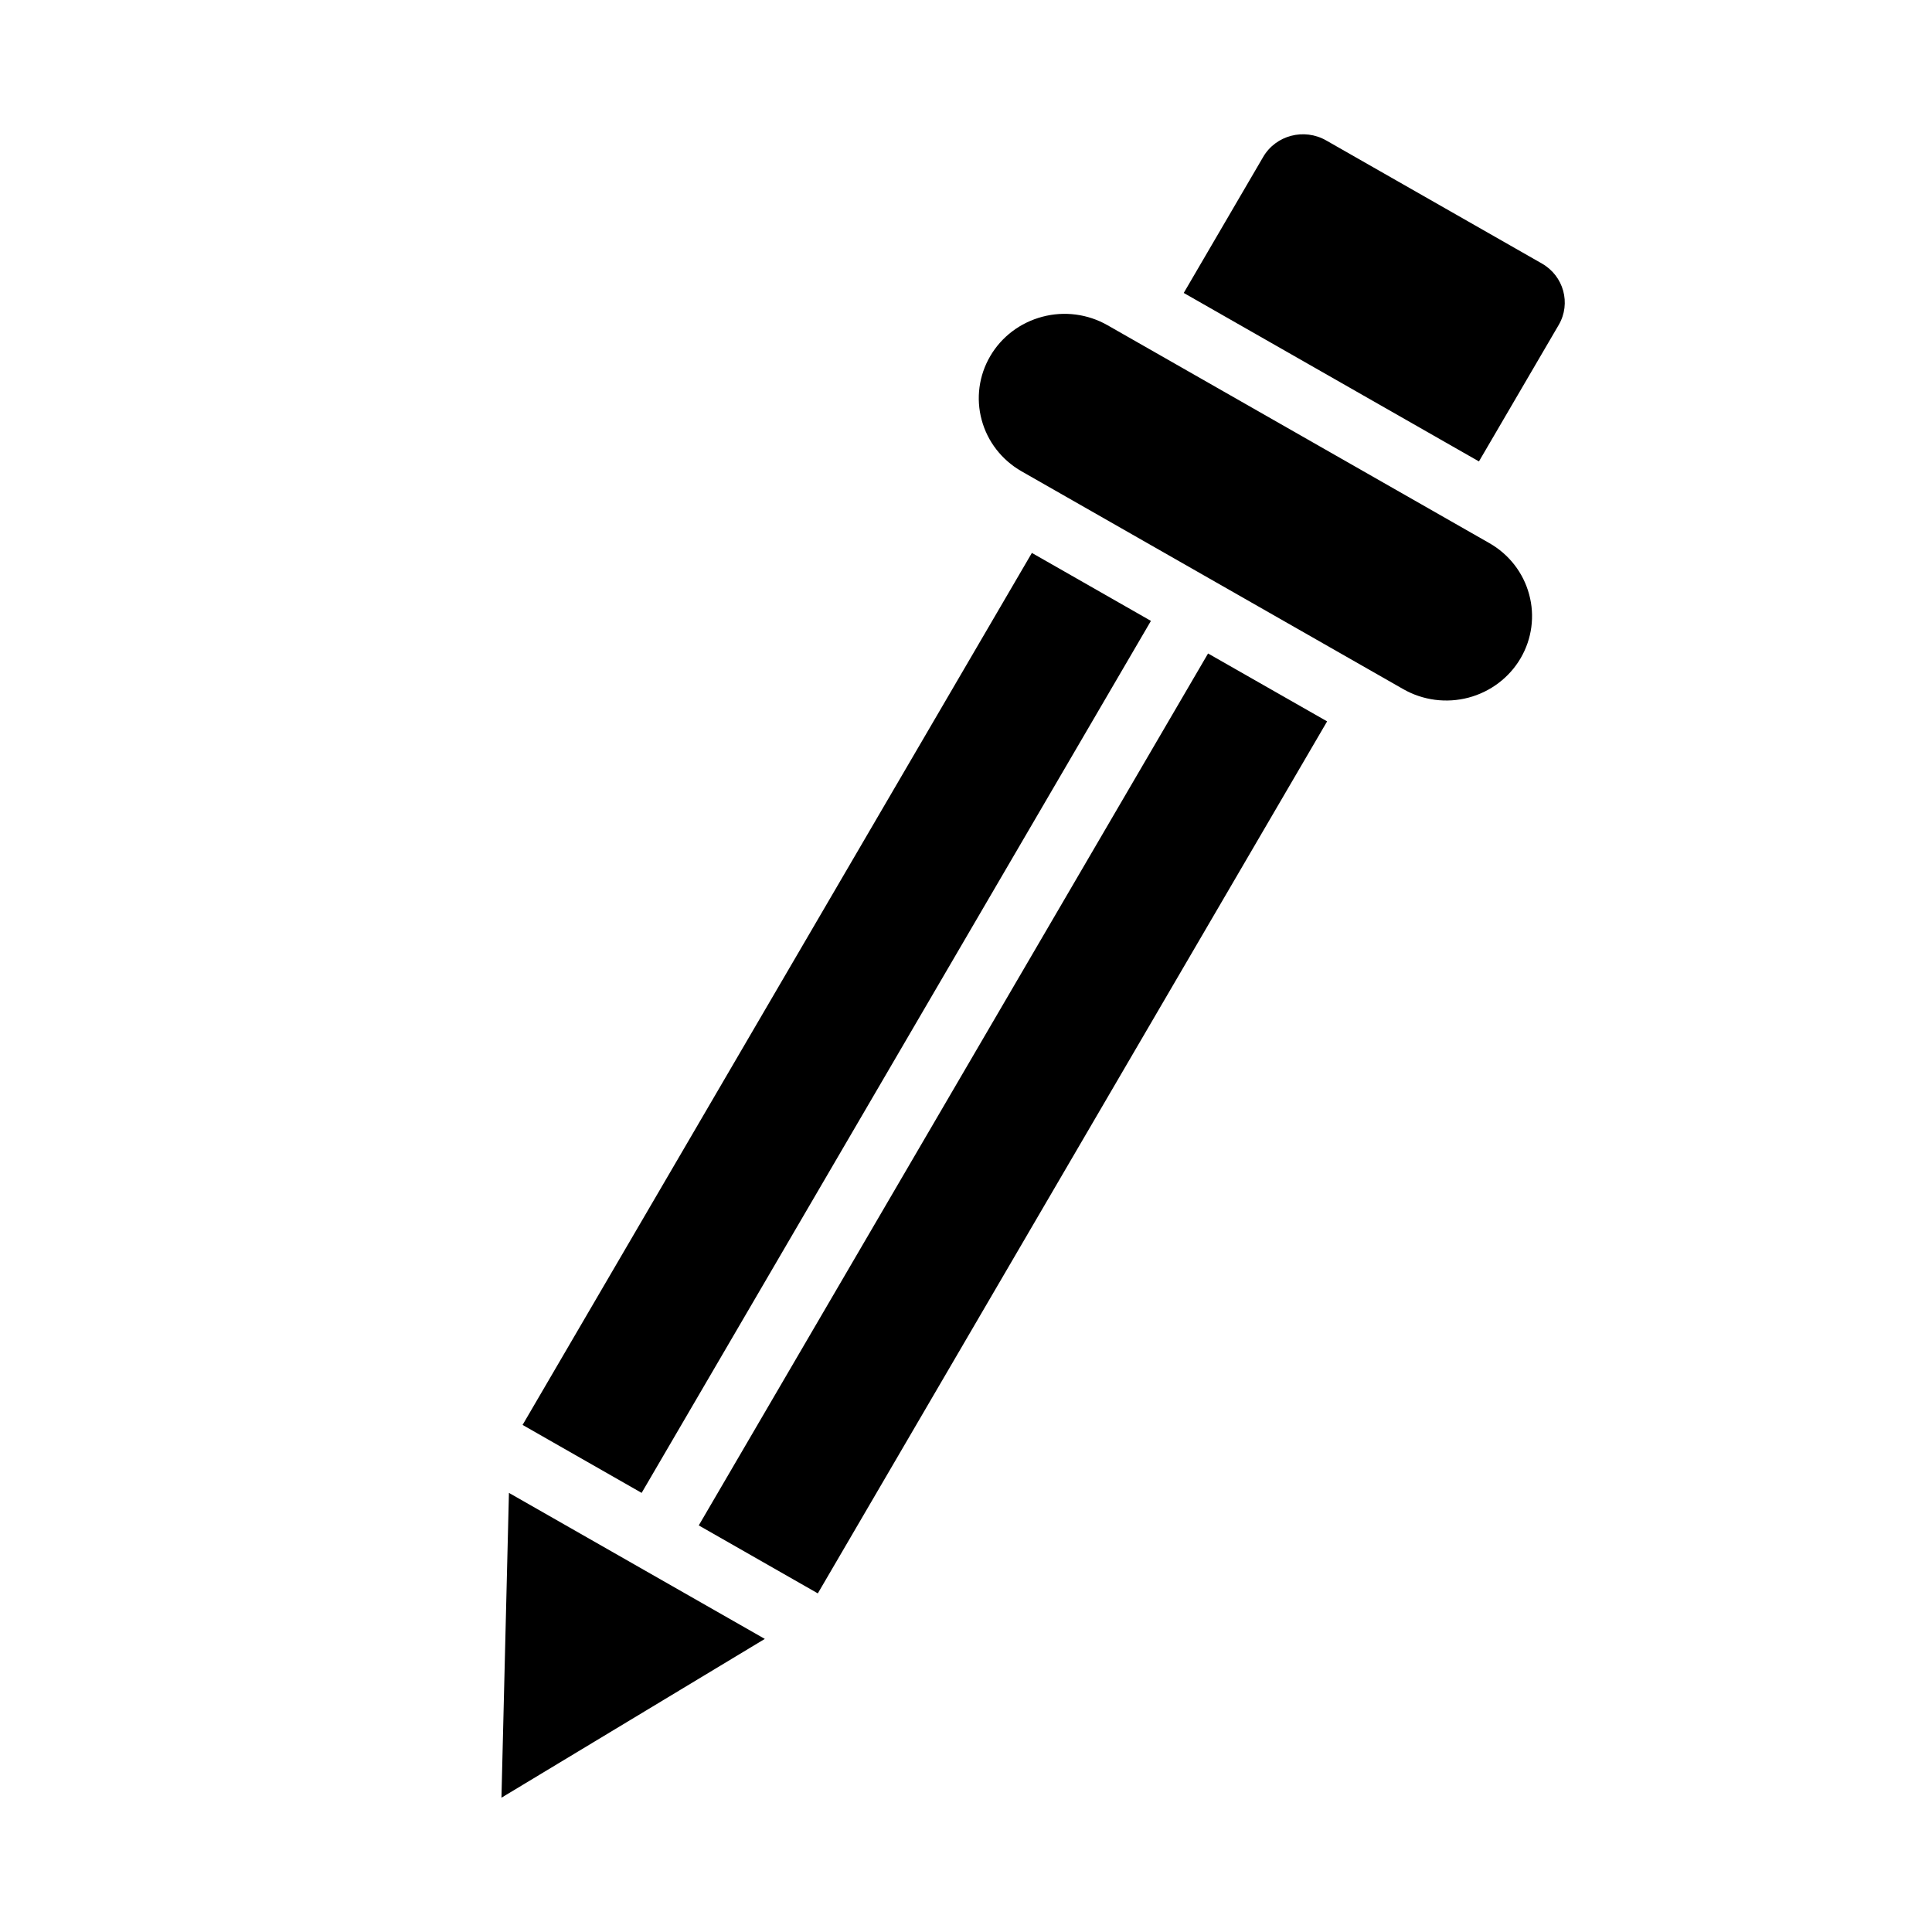 <?xml version="1.0" encoding="UTF-8"?>
<!-- Uploaded to: SVG Repo, www.svgrepo.com, Generator: SVG Repo Mixer Tools -->
<svg fill="#000000" width="800px" height="800px" version="1.1" viewBox="144 144 512 512" xmlns="http://www.w3.org/2000/svg">
 <path d="m276.89 620.41 69.793-42.082-67.809-38.699zm187.26-303.23-134.97 231.07 31.551 18.012 134.97-231.09zm-181.66 204.44 31.551 18.012 134.97-231.09-31.551-18.012zm256.2-233.69-101.17-57.734c-5.242-2.992-11.461-3.809-17.301-2.25-5.824 1.543-10.801 5.289-13.809 10.453-2.992 5.117-3.809 11.195-2.25 16.91 1.543 5.731 5.352 10.613 10.547 13.586l101.17 57.734c5.242 2.992 11.461 3.793 17.301 2.25 5.824-1.543 10.801-5.305 13.809-10.453 2.992-5.117 3.809-11.211 2.25-16.91-1.543-5.746-5.352-10.629-10.547-13.586zm-2.754-21.648 21.145-36.18c3.32-5.699 1.309-12.973-4.457-16.262-16.469-9.414-40.684-23.223-57.168-32.621-5.84-3.336-13.336-1.402-16.703 4.375l-21.051 36.039 78.23 44.648z" fill-rule="evenodd"/>
</svg>